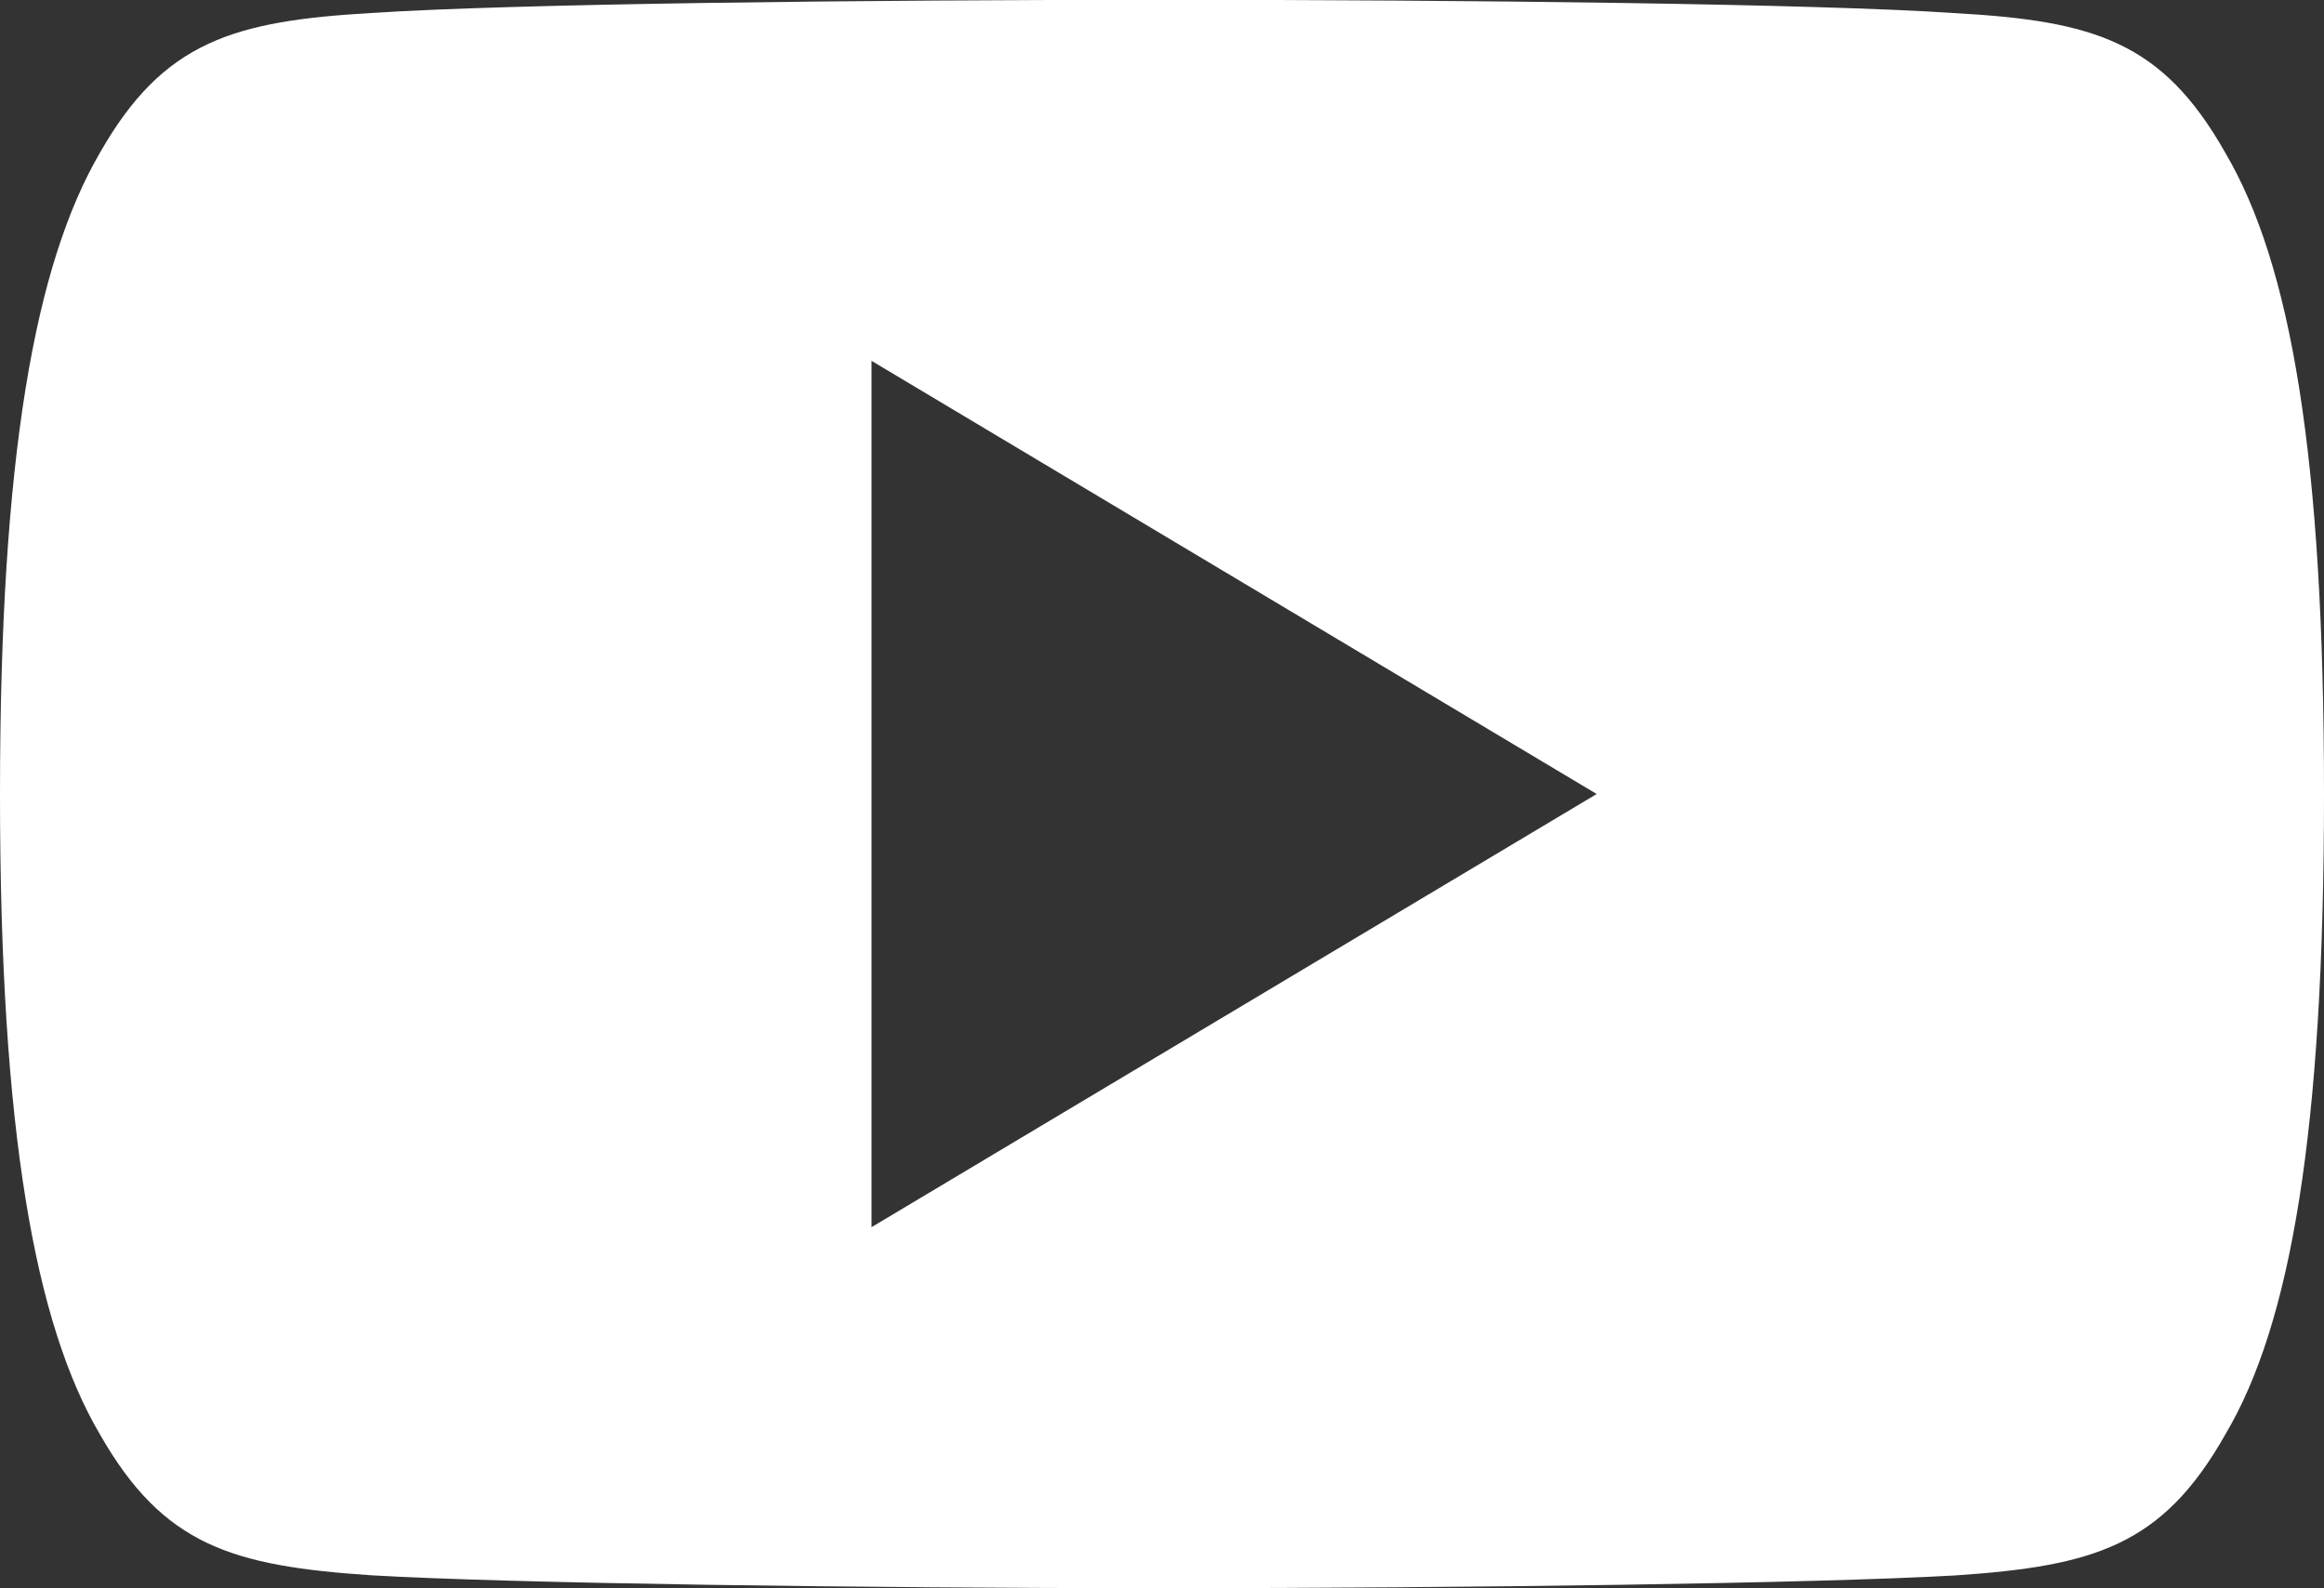<?xml version="1.0" encoding="UTF-8" standalone="no"?><svg xmlns="http://www.w3.org/2000/svg" xmlns:xlink="http://www.w3.org/1999/xlink" fill="#ffffff" height="349.9" preserveAspectRatio="xMidYMid meet" version="1" viewBox="44.0 125.1 512.0 349.9" width="512" zoomAndPan="magnify"><rect x="44.0" y="125.1" width="512.0" height="349.9" fill="#333333" stroke="none"/><g id="change1_1"><path d="M534.266,158.776c-13.867-24.557-28.926-29.066-59.564-30.787c-30.615-2.068-107.594-2.928-174.275-2.928 c-66.816,0-143.826,0.859-174.41,2.892c-30.572,1.757-46.024,6.237-60.014,30.823C51.713,183.302,44,225.542,44,299.905v0.256 c0,74.041,7.711,116.598,22,140.865c13.992,24.56,29.223,29.012,59.807,31.074c30.609,1.785,107.709,2.838,174.525,2.838 c66.682,0,143.703-1.053,174.346-2.803c30.645-2.064,45.721-6.521,59.592-31.074C548.678,416.793,556,374.237,556,300.188v-0.252 C556,225.542,548.703,183.302,534.266,158.776z M236,395.421V204.579l159.764,95.42L236,395.421z"/></g></svg>